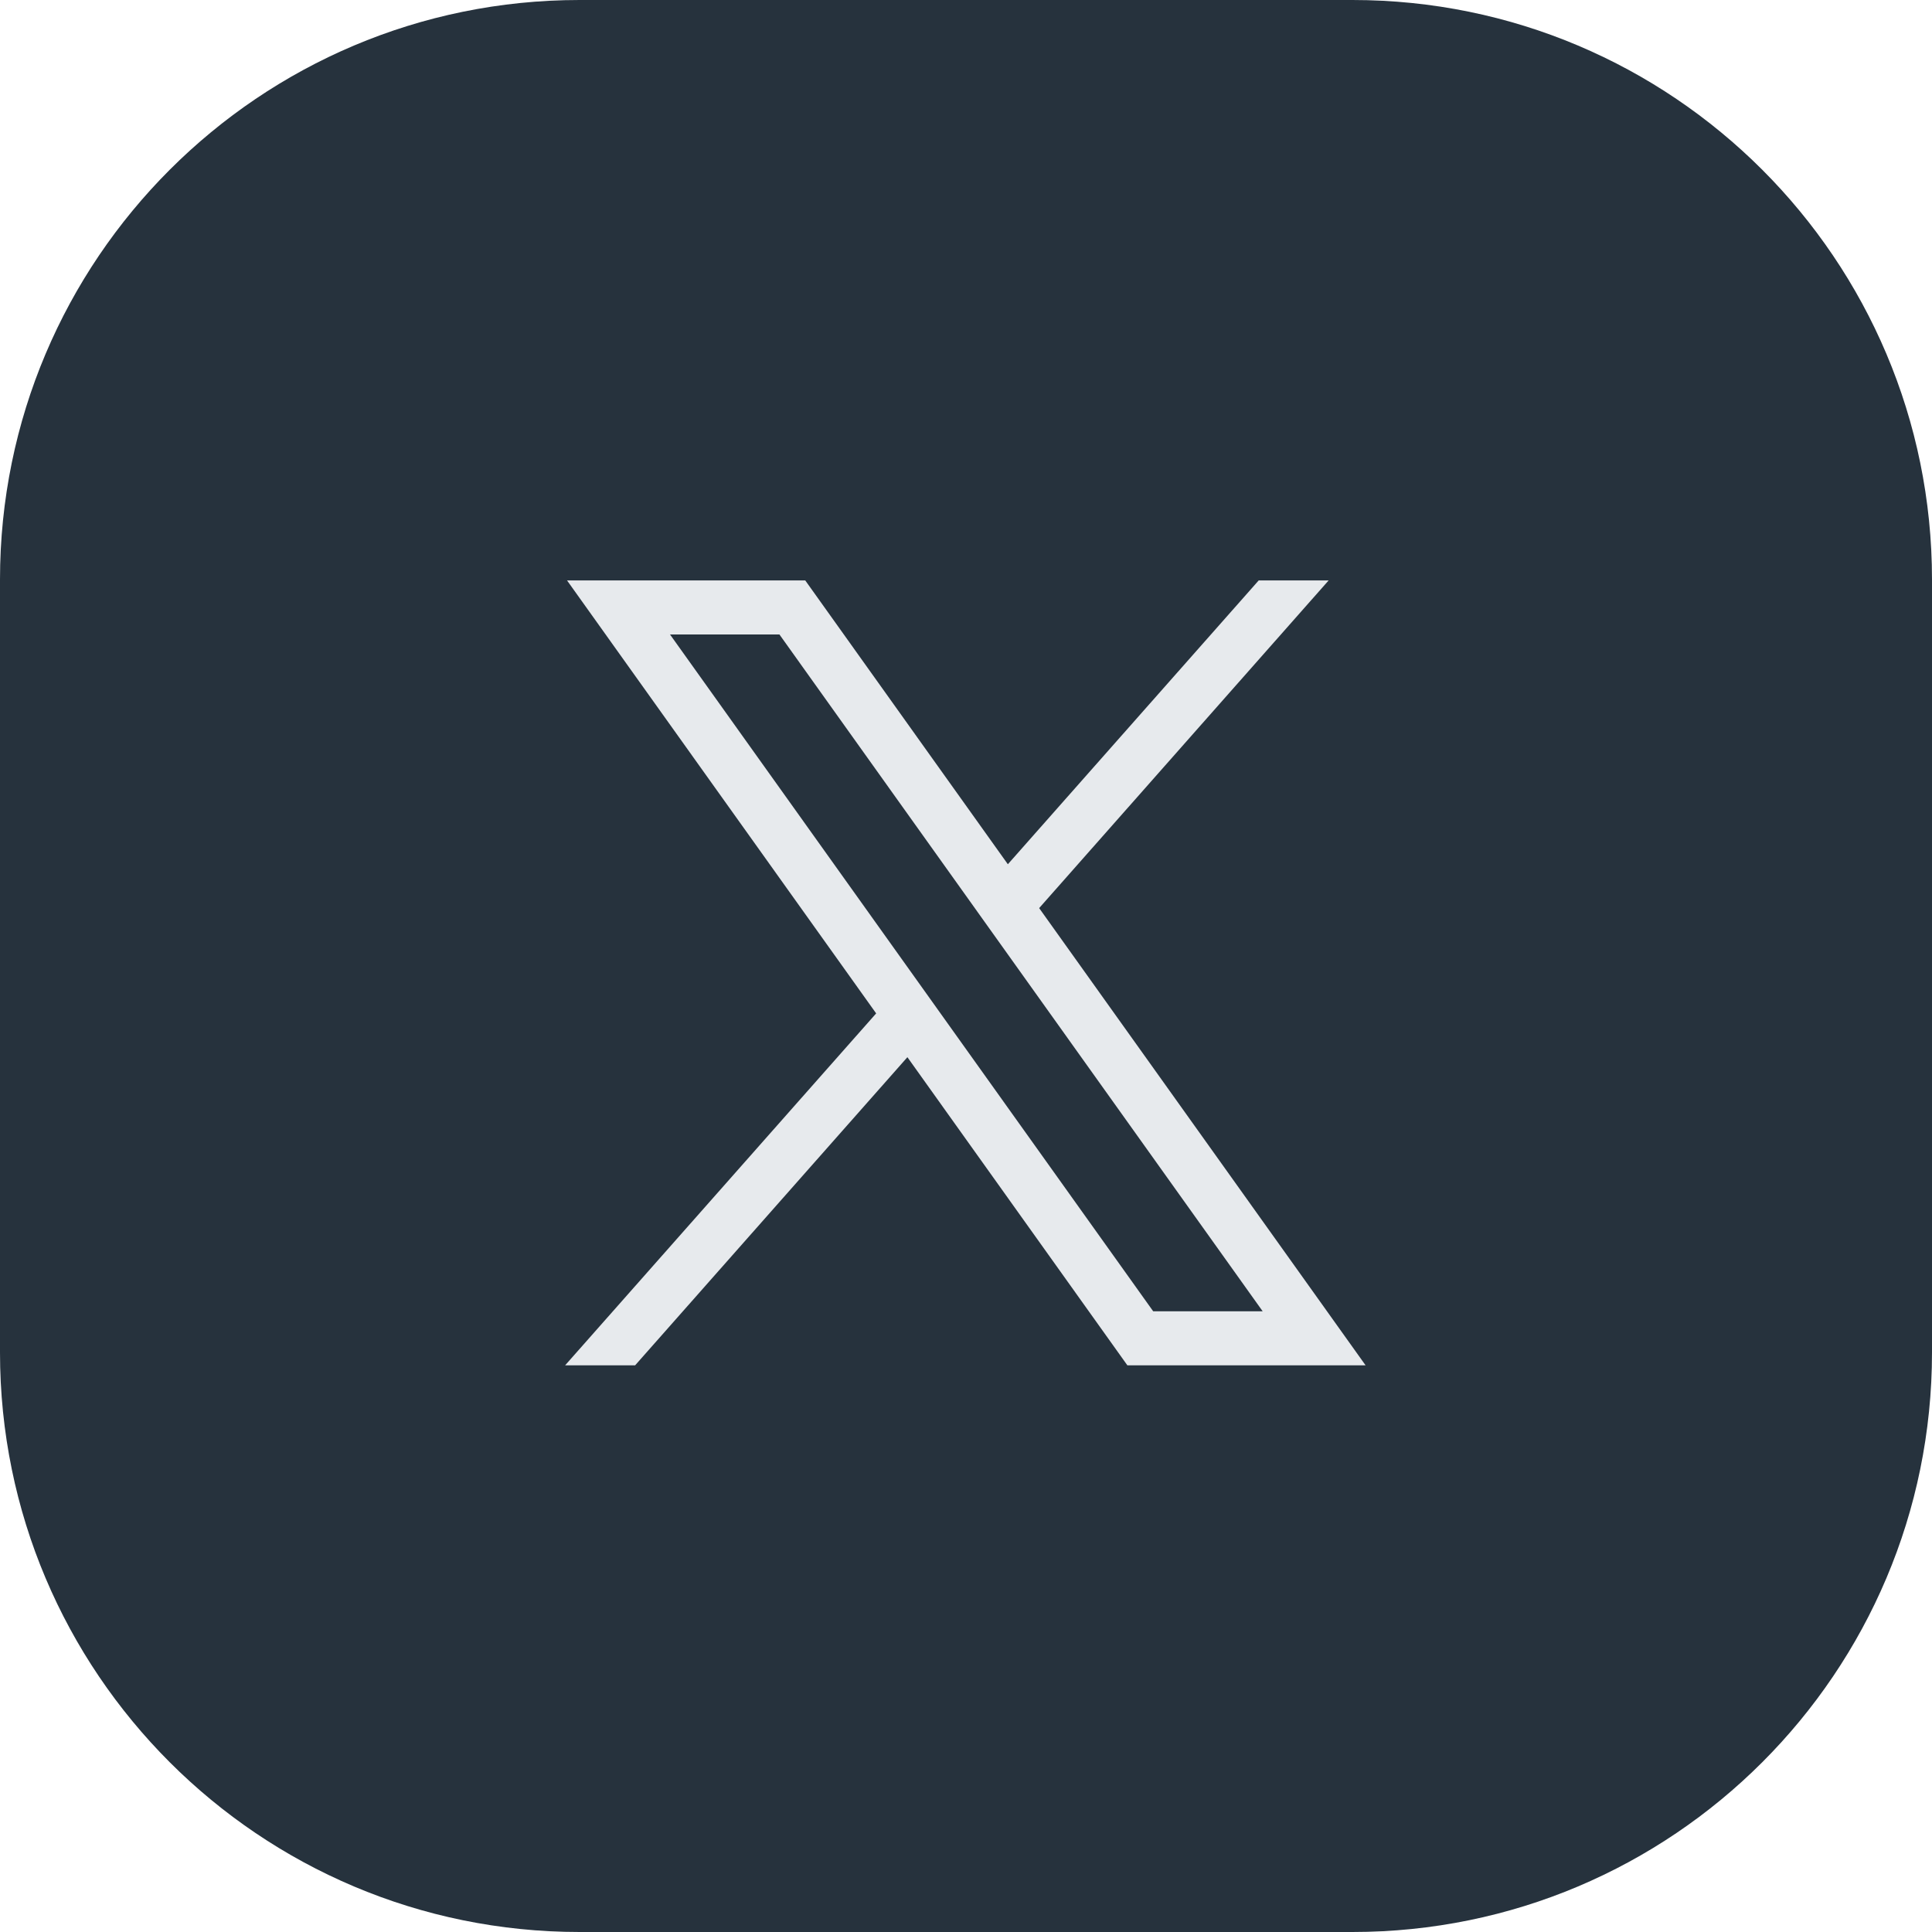 <?xml version="1.0" encoding="utf-8"?>
<svg xmlns="http://www.w3.org/2000/svg" fill="none" height="100%" overflow="visible" preserveAspectRatio="none" style="display: block;" viewBox="0 0 30 30" width="100%">
<g id="Frame 2147237777">
<path d="M0 9C0 4.029 4.029 0 9 0H21C25.971 0 30 4.029 30 9V21C30 25.971 25.971 30 21 30H9C4.029 30 0 25.971 0 21V9Z" fill="#26323D"/>
<g clip-path="url(#clip0_0_44)" id="svgexport-8">
<path d="M8.805 9.013L13.605 15.736L8.775 21.201H9.862L14.09 16.416L17.506 21.201H21.205L16.136 14.101L20.631 9.013H19.545L15.65 13.42L12.504 9.013H8.805ZM10.404 9.852H12.103L19.607 20.362H17.907L10.404 9.852Z" fill="#E7EAED" id="Vector"/>
</g>
</g>
<defs>
<clipPath id="clip0_0_44">
<rect fill="white" height="13" transform="translate(8.5 8.5)" width="13"/>
</clipPath>
</defs>
</svg>